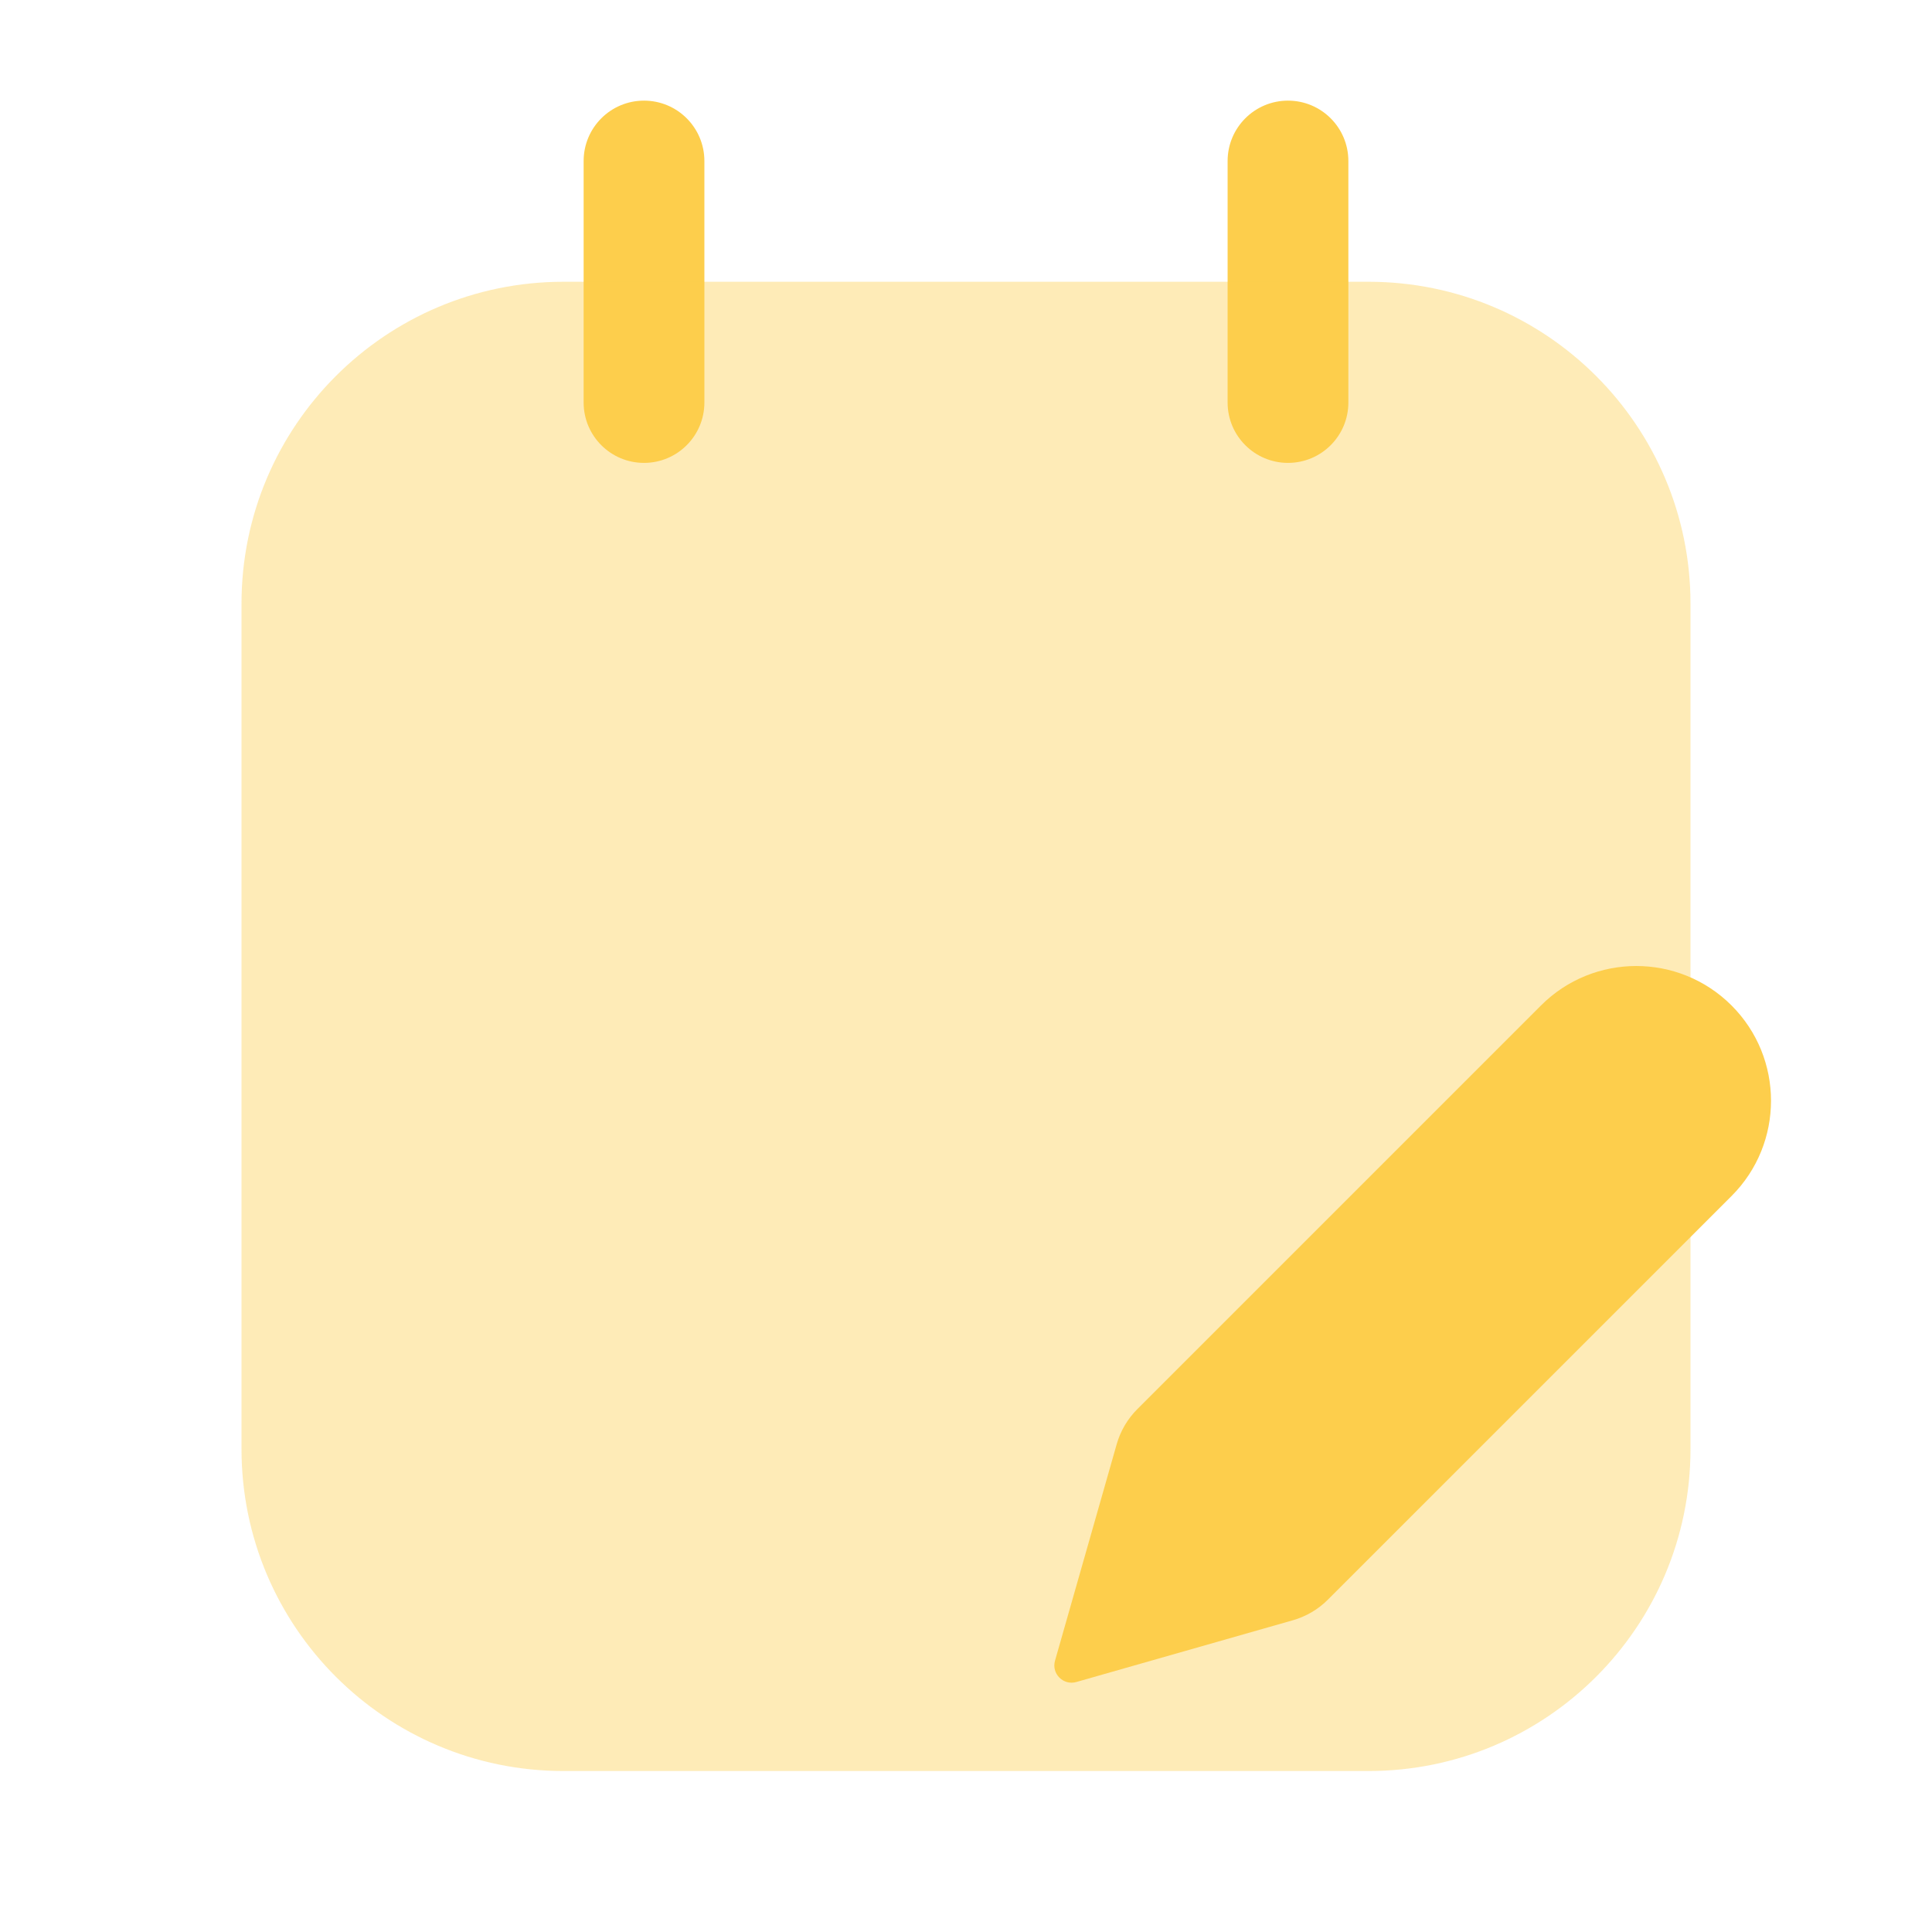 <svg width="56" height="56" viewBox="0 0 56 56" fill="none" xmlns="http://www.w3.org/2000/svg">
<path fill-rule="evenodd" clip-rule="evenodd" d="M18.667 2.917C19.633 2.917 20.417 3.7 20.417 4.667V11.667C20.417 12.633 19.633 13.417 18.667 13.417C17.7 13.417 16.917 12.633 16.917 11.667V4.667C16.917 3.7 17.7 2.917 18.667 2.917Z" fill="#FDCE4C"/>
<path fill-rule="evenodd" clip-rule="evenodd" d="M37.333 2.917C38.3 2.917 39.083 3.7 39.083 4.667V11.667C39.083 12.633 38.3 13.417 37.333 13.417C36.367 13.417 35.583 12.633 35.583 11.667V4.667C35.583 3.7 36.367 2.917 37.333 2.917Z" fill="#FDCE4C"/>
<path opacity="0.4" d="M7 17.5C7 12.346 11.179 8.167 16.333 8.167H39.667C44.821 8.167 49 12.346 49 17.5V42C49 47.155 44.821 51.334 39.667 51.334H16.333C11.179 51.334 7 47.155 7 42V17.5Z" fill="#FDCE4C"/>
<path d="M44.666 29.144C46.191 27.619 48.664 27.619 50.19 29.144C51.715 30.669 51.715 33.142 50.19 34.667L38.488 46.368C38.207 46.65 37.858 46.855 37.475 46.964L31.198 48.754C30.821 48.861 30.472 48.513 30.58 48.136L32.369 41.858C32.478 41.475 32.684 41.127 32.965 40.845L44.666 29.144Z" fill="#FDCE4C"/>
</svg>
